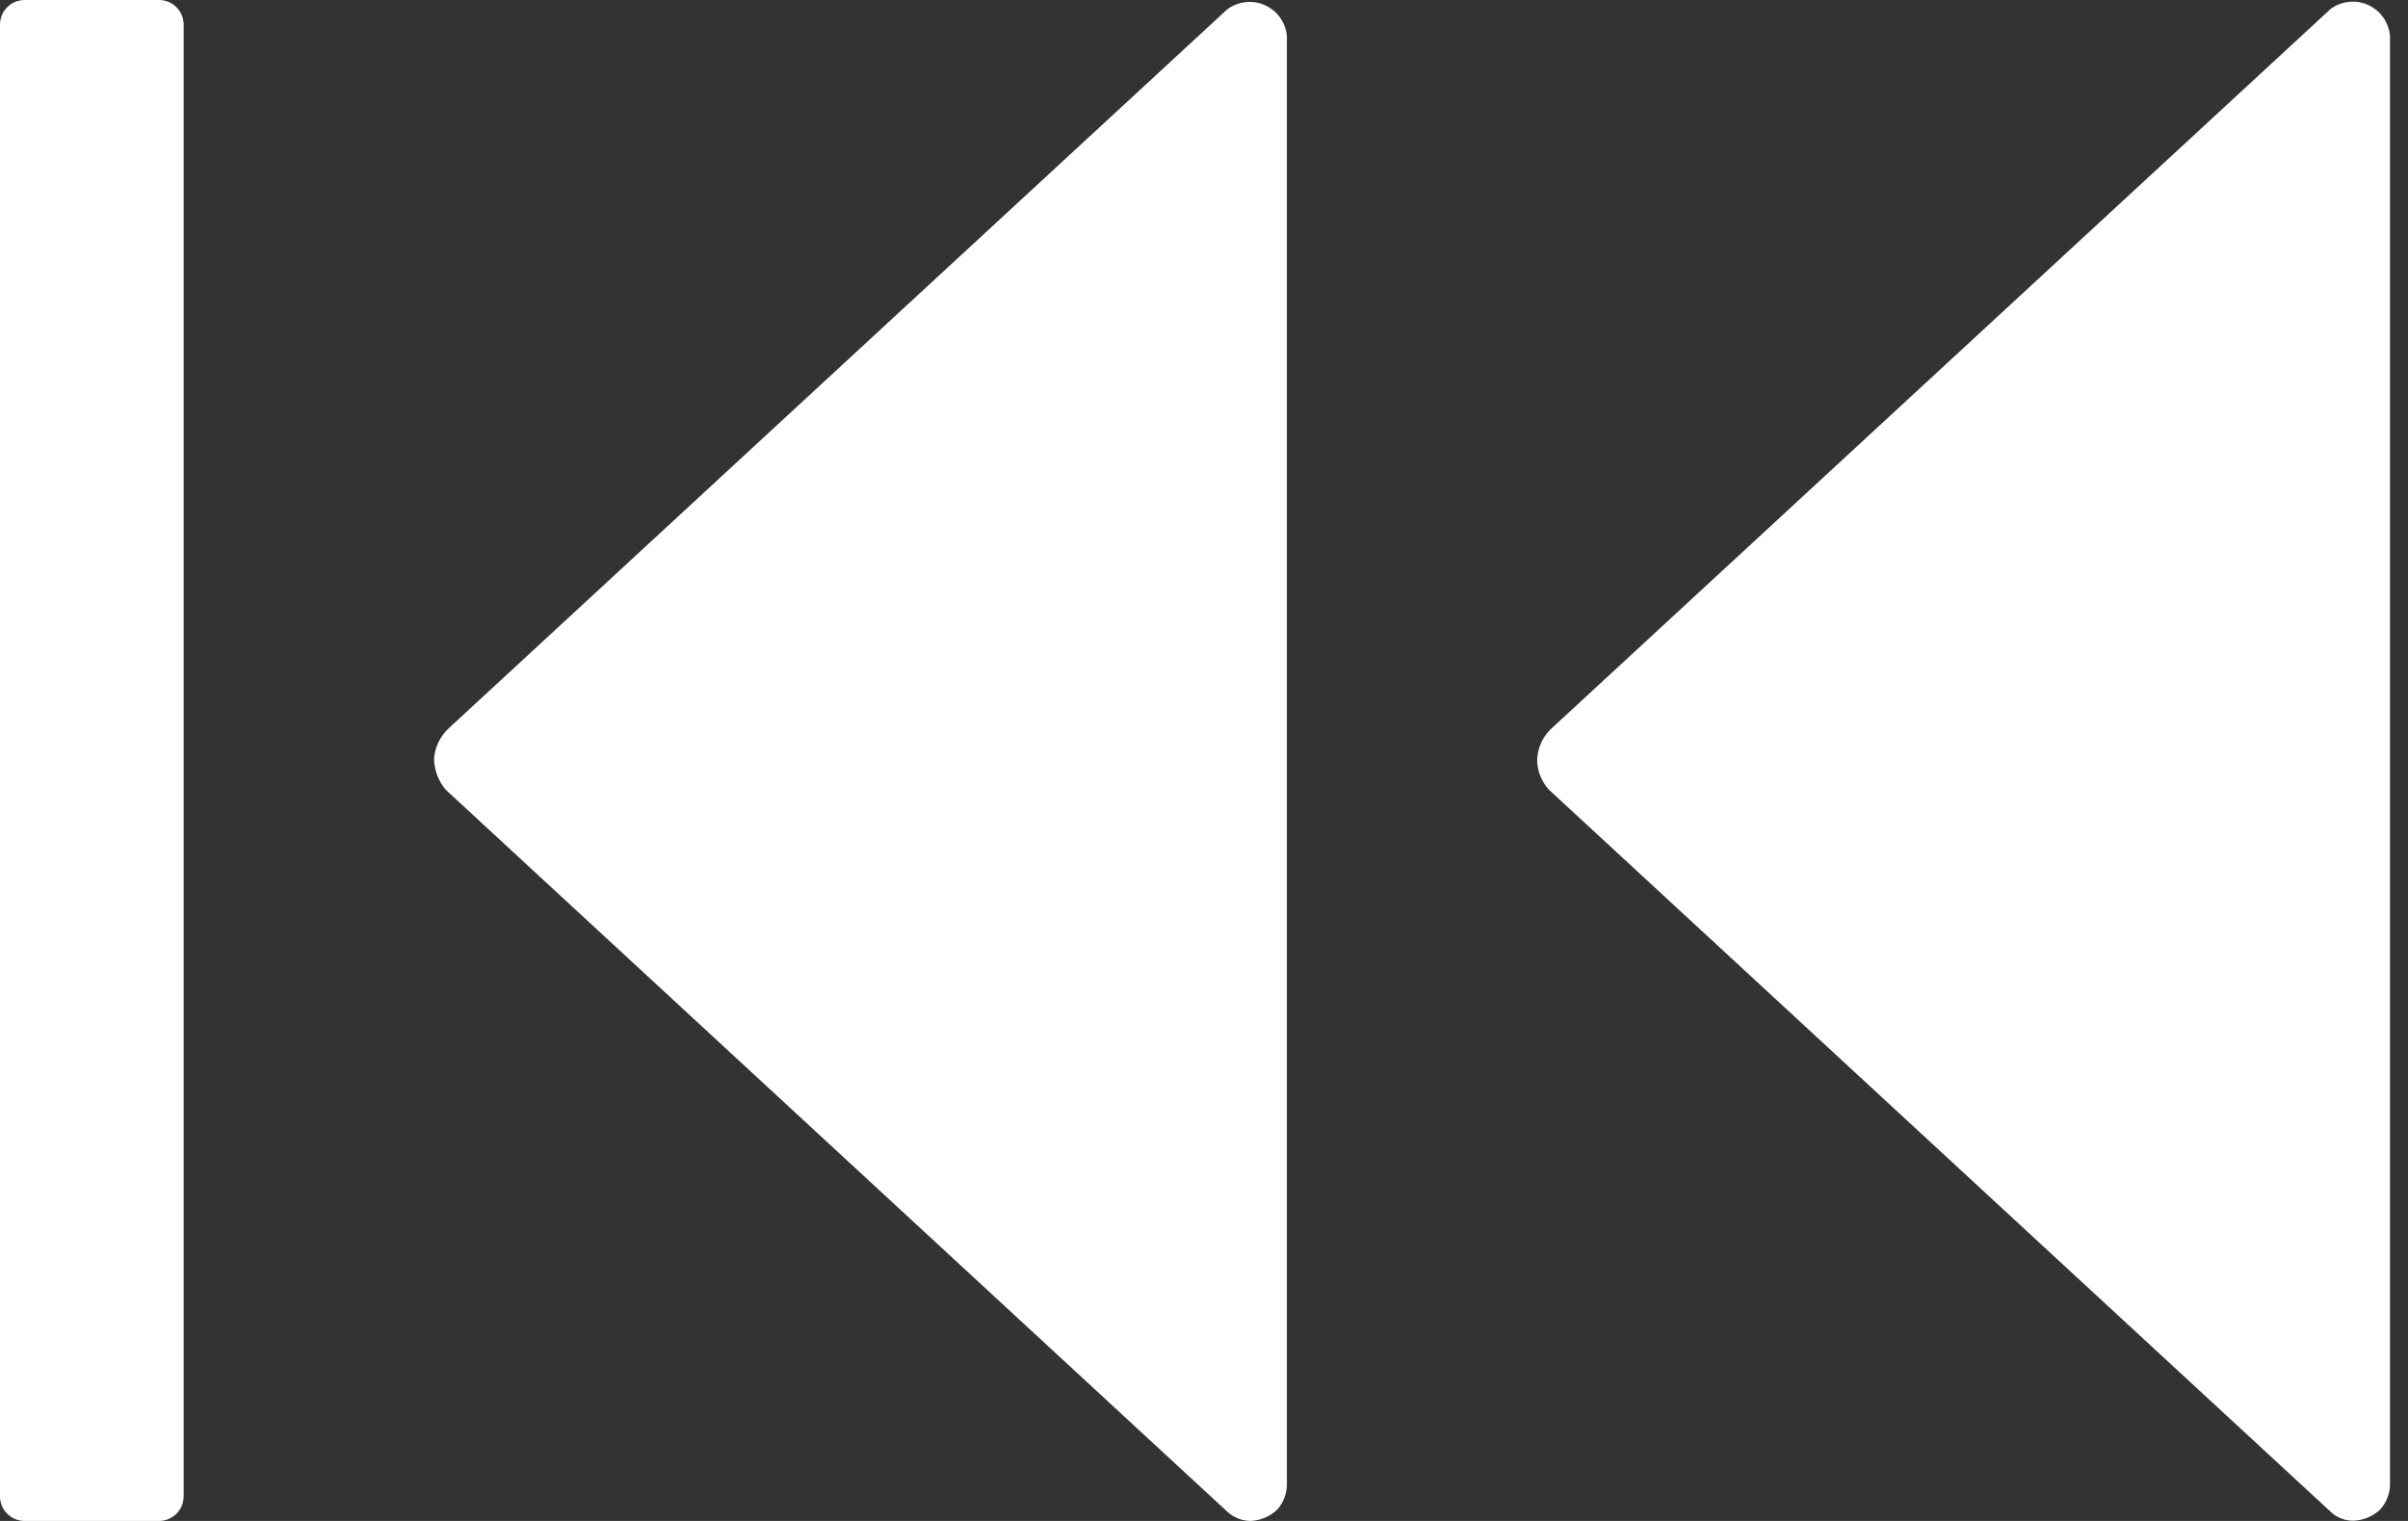 <!--
  - Copyright 2024 ByOmakase, LLC (https://byomakase.org)
  -
  - Licensed under the Apache License, Version 2.0 (the "License");
  - you may not use this file except in compliance with the License.
  - You may obtain a copy of the License at
  -
  -     http://www.apache.org/licenses/LICENSE-2.0
  -
  - Unless required by applicable law or agreed to in writing, software
  - distributed under the License is distributed on an "AS IS" BASIS,
  - WITHOUT WARRANTIES OR CONDITIONS OF ANY KIND, either express or implied.
  - See the License for the specific language governing permissions and
  - limitations under the License.
  -->

<svg fill="none" viewBox="0 0 19 12" xmlns="http://www.w3.org/2000/svg">
  <rect x="0" y="0" width="19" height="12" fill="#333333" stroke="none"/>
  <g fill="#fff">
    <path
      d="M1.255 0H0.194C0.087 0 0 0.087 0 0.194V11.806C0 11.913 0.087 12 0.194 12H1.255C1.362 12 1.449 11.913 1.449 11.806V0.194C1.449 0.087 1.362 0 1.255 0Z"/>
    <path
      d="m3.425 5.991c0.003 0.088 0.035 0.173 0.092 0.24l6.166 5.695c0.05 0.047 0.116 0.073 0.185 0.074 0.08-0.004 0.155-0.036 0.212-0.092 0.047-0.054 0.073-0.122 0.074-0.194v-11.428c-0.004-0.052-0.023-0.103-0.053-0.146-0.03-0.043-0.072-0.077-0.12-0.099-0.048-0.022-0.101-0.03-0.153-0.024s-0.102 0.025-0.145 0.057l-6.138 5.668c-0.035 0.032-0.064 0.07-0.085 0.113-0.021 0.043-0.033 0.089-0.035 0.137z"/>
    <path
      d="m12.129 5.981c-0.003 0.092 0.03 0.181 0.092 0.249l6.166 5.695c0.024 0.024 0.053 0.043 0.085 0.055 0.032 0.013 0.066 0.019 0.1 0.018 0.08-0.004 0.155-0.036 0.212-0.092 0.047-0.054 0.073-0.122 0.074-0.194v-11.428c-0.004-0.052-0.023-0.103-0.053-0.146-0.03-0.043-0.072-0.077-0.12-0.099-0.048-0.022-0.101-0.03-0.153-0.024s-0.102 0.025-0.144 0.057l-6.138 5.668c-0.07 0.061-0.113 0.147-0.12 0.24z"/>
  </g>
</svg>
